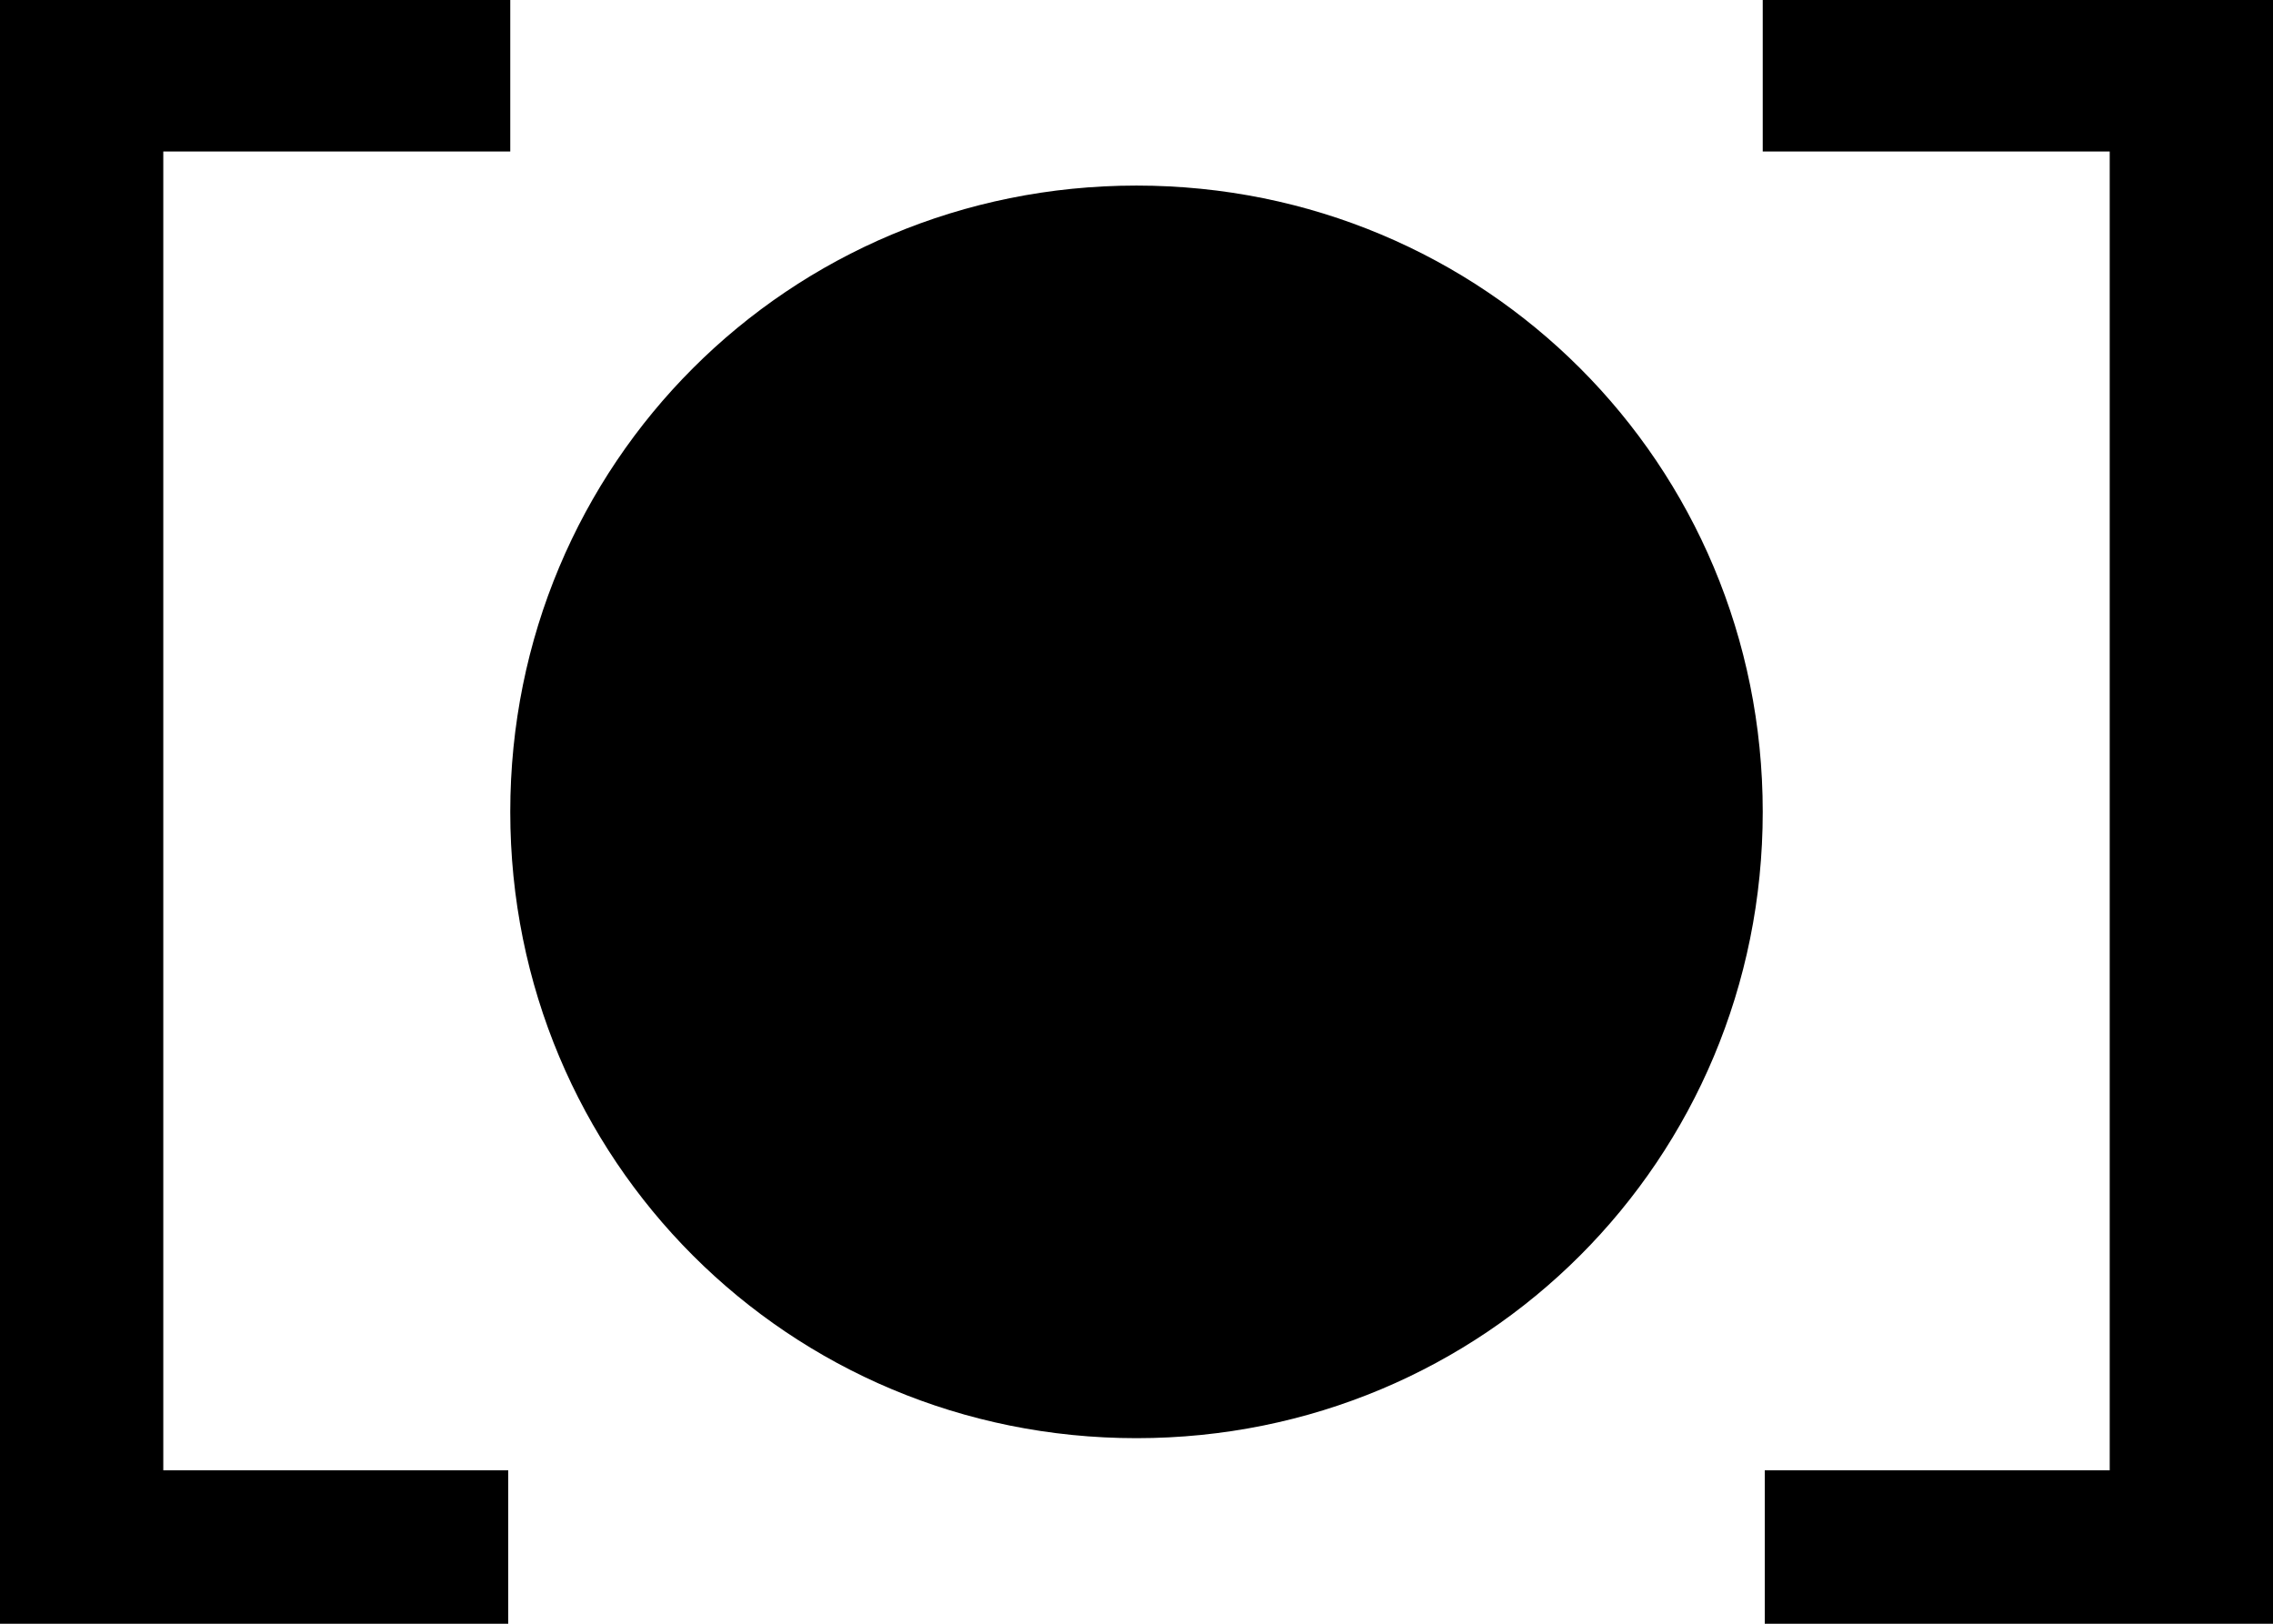 <?xml version="1.0" encoding="UTF-8"?> <svg xmlns="http://www.w3.org/2000/svg" width="196" height="140" viewBox="0 0 196 140" fill="none"><path d="M152.176 140V126.766H181.92V13.06H152V0L196 0V140H152.176Z" fill="black"></path><path d="M98 124C68 124 44 100 44 70C44 40 68 16 98 16C128 16 152 40 152 70C152 100 128 124 98 124Z" fill="black"></path><path d="M0 140L0 0L44 0V13.06H14.08L14.08 126.766H43.824V140H0Z" fill="black"></path></svg> 